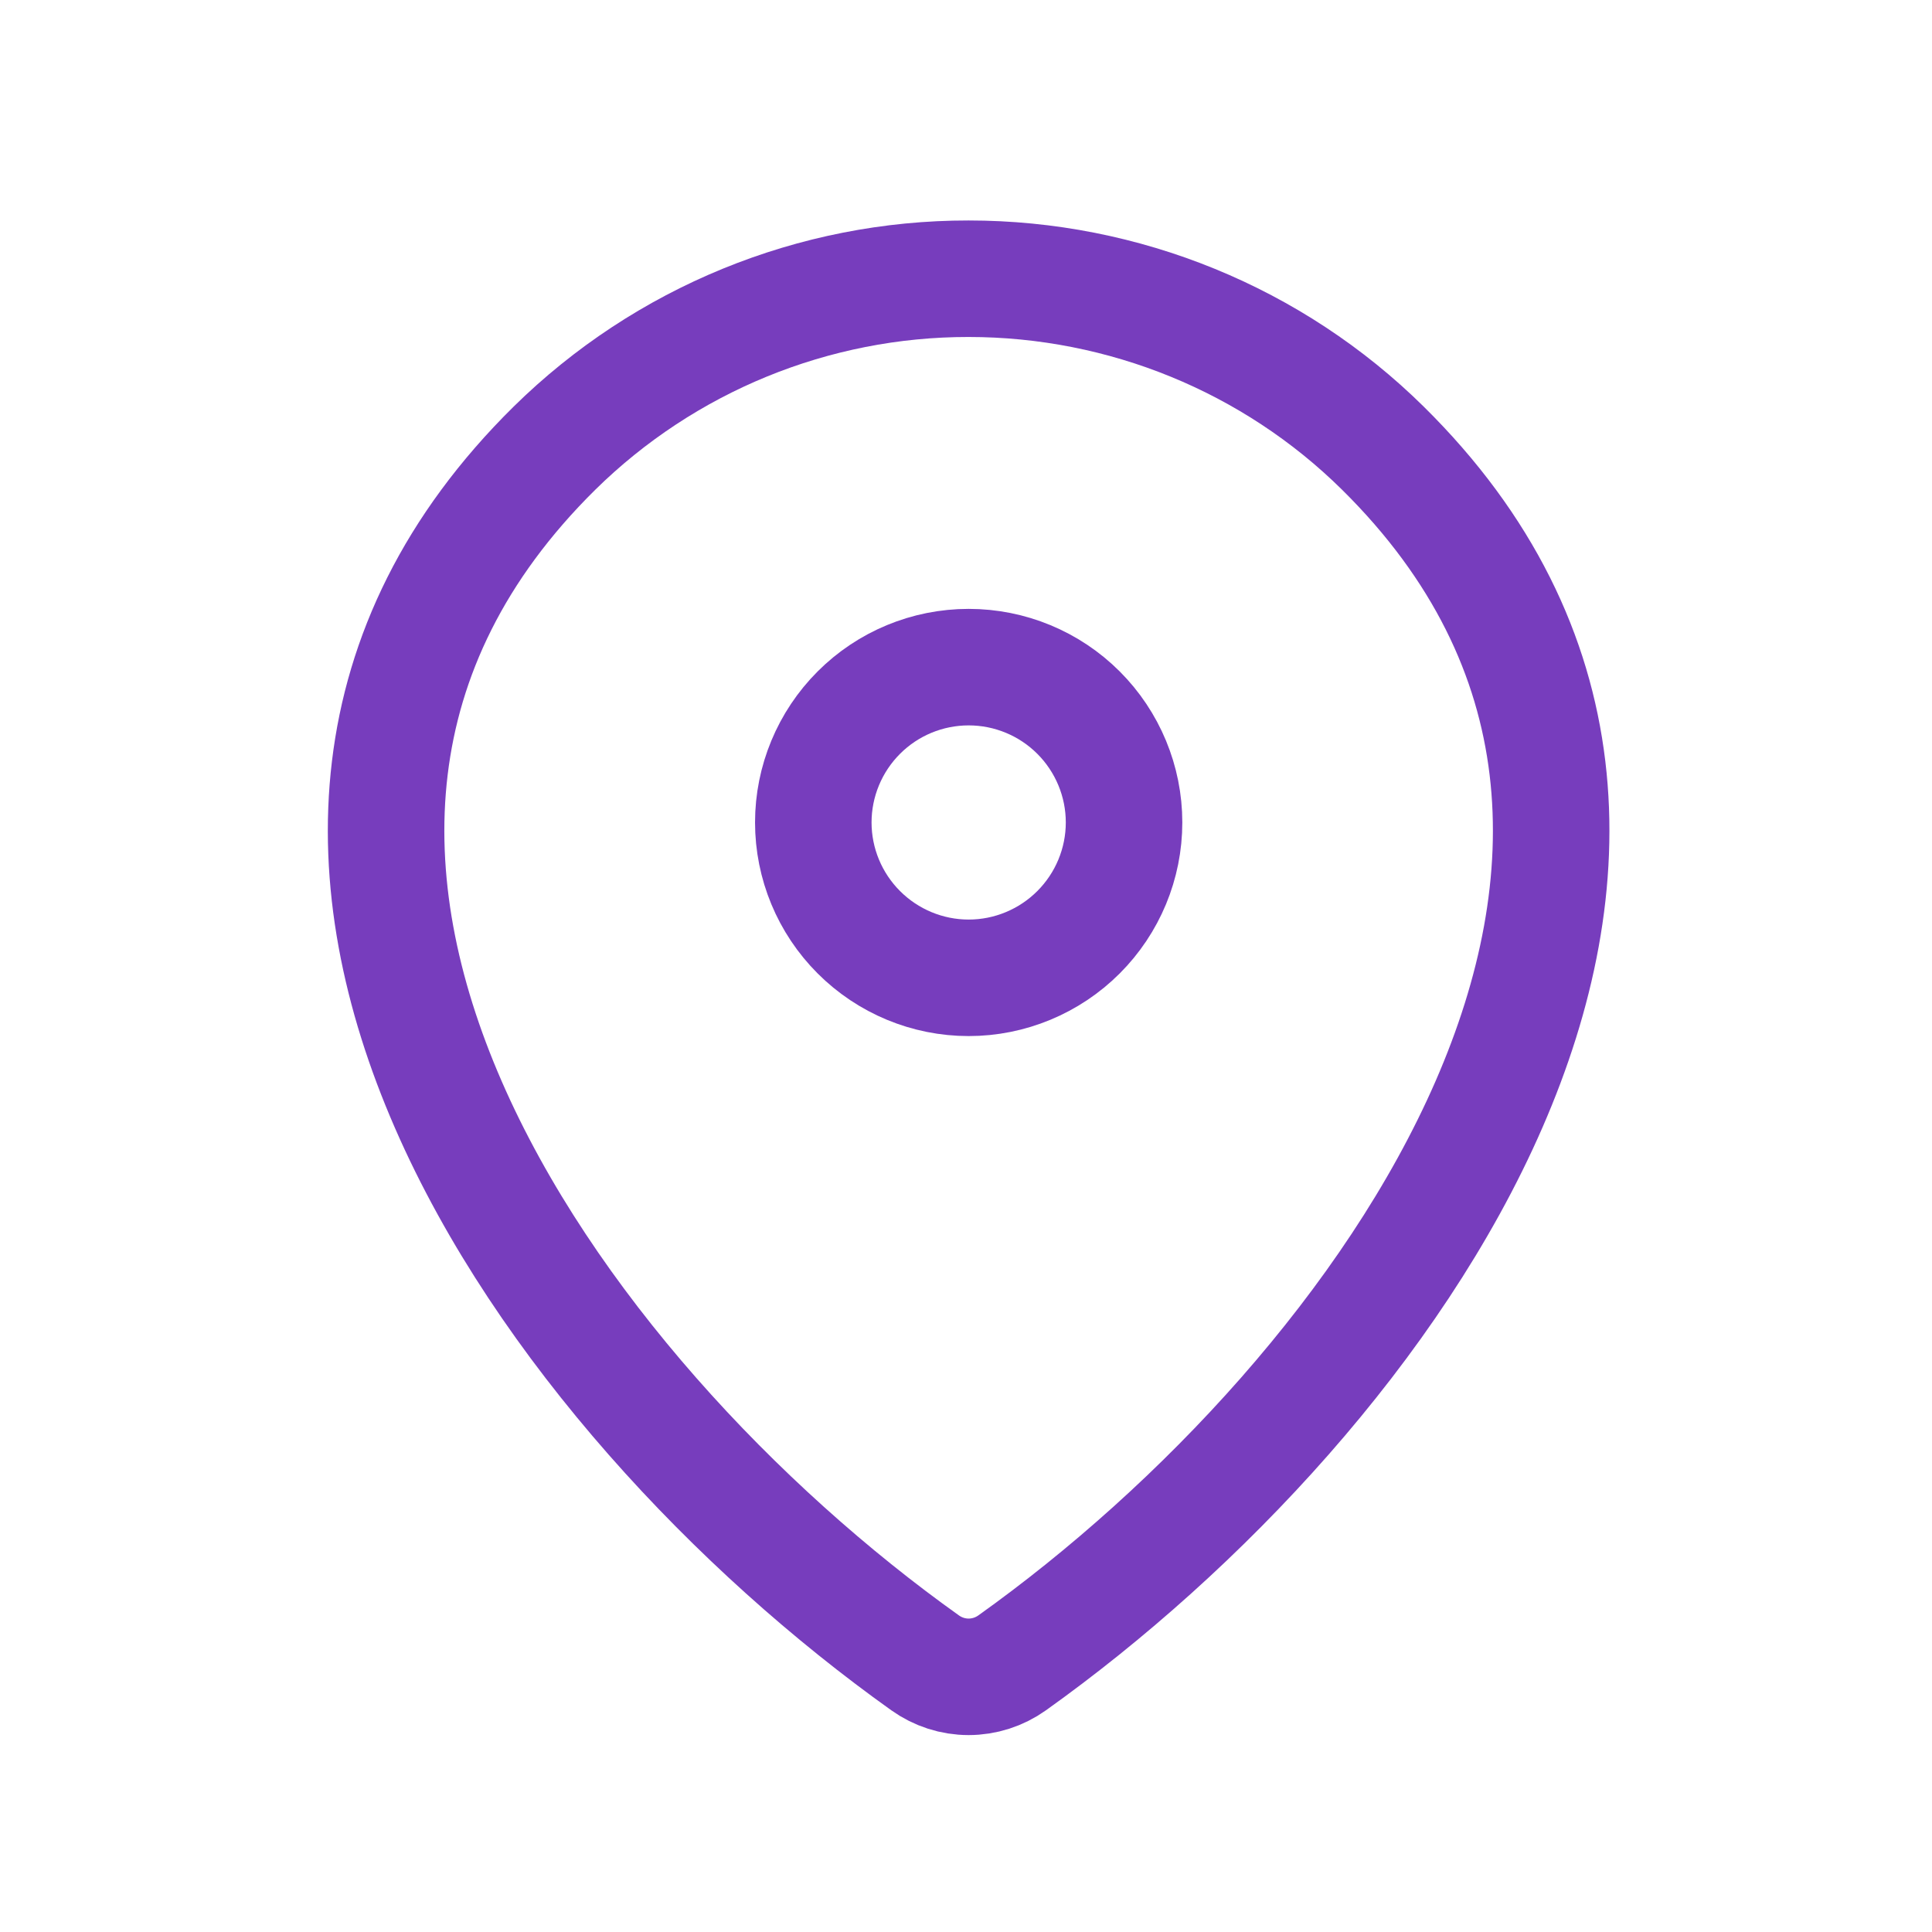 <svg width="26" height="26" viewBox="0 0 26 26" fill="none" xmlns="http://www.w3.org/2000/svg">
<path d="M13.621 22.378C13.45 22.5 13.245 22.566 13.035 22.566C12.825 22.566 12.621 22.5 12.45 22.378C7.402 18.78 2.045 11.38 7.461 6.032C8.947 4.569 10.95 3.749 13.035 3.751C15.126 3.751 17.132 4.572 18.61 6.031C24.026 11.379 18.668 18.778 13.621 22.378Z" stroke="#773DBD" stroke-width="1.568" stroke-linecap="round" stroke-linejoin="round"/>
<path d="M13.036 13.159C13.59 13.159 14.122 12.938 14.514 12.546C14.906 12.154 15.127 11.623 15.127 11.068C15.127 10.514 14.906 9.982 14.514 9.59C14.122 9.198 13.59 8.978 13.036 8.978C12.481 8.978 11.95 9.198 11.558 9.59C11.166 9.982 10.945 10.514 10.945 11.068C10.945 11.623 11.166 12.154 11.558 12.546C11.95 12.938 12.481 13.159 13.036 13.159Z" stroke="#773DBD" stroke-width="1.568" stroke-linecap="round" stroke-linejoin="round"/>
</svg>
